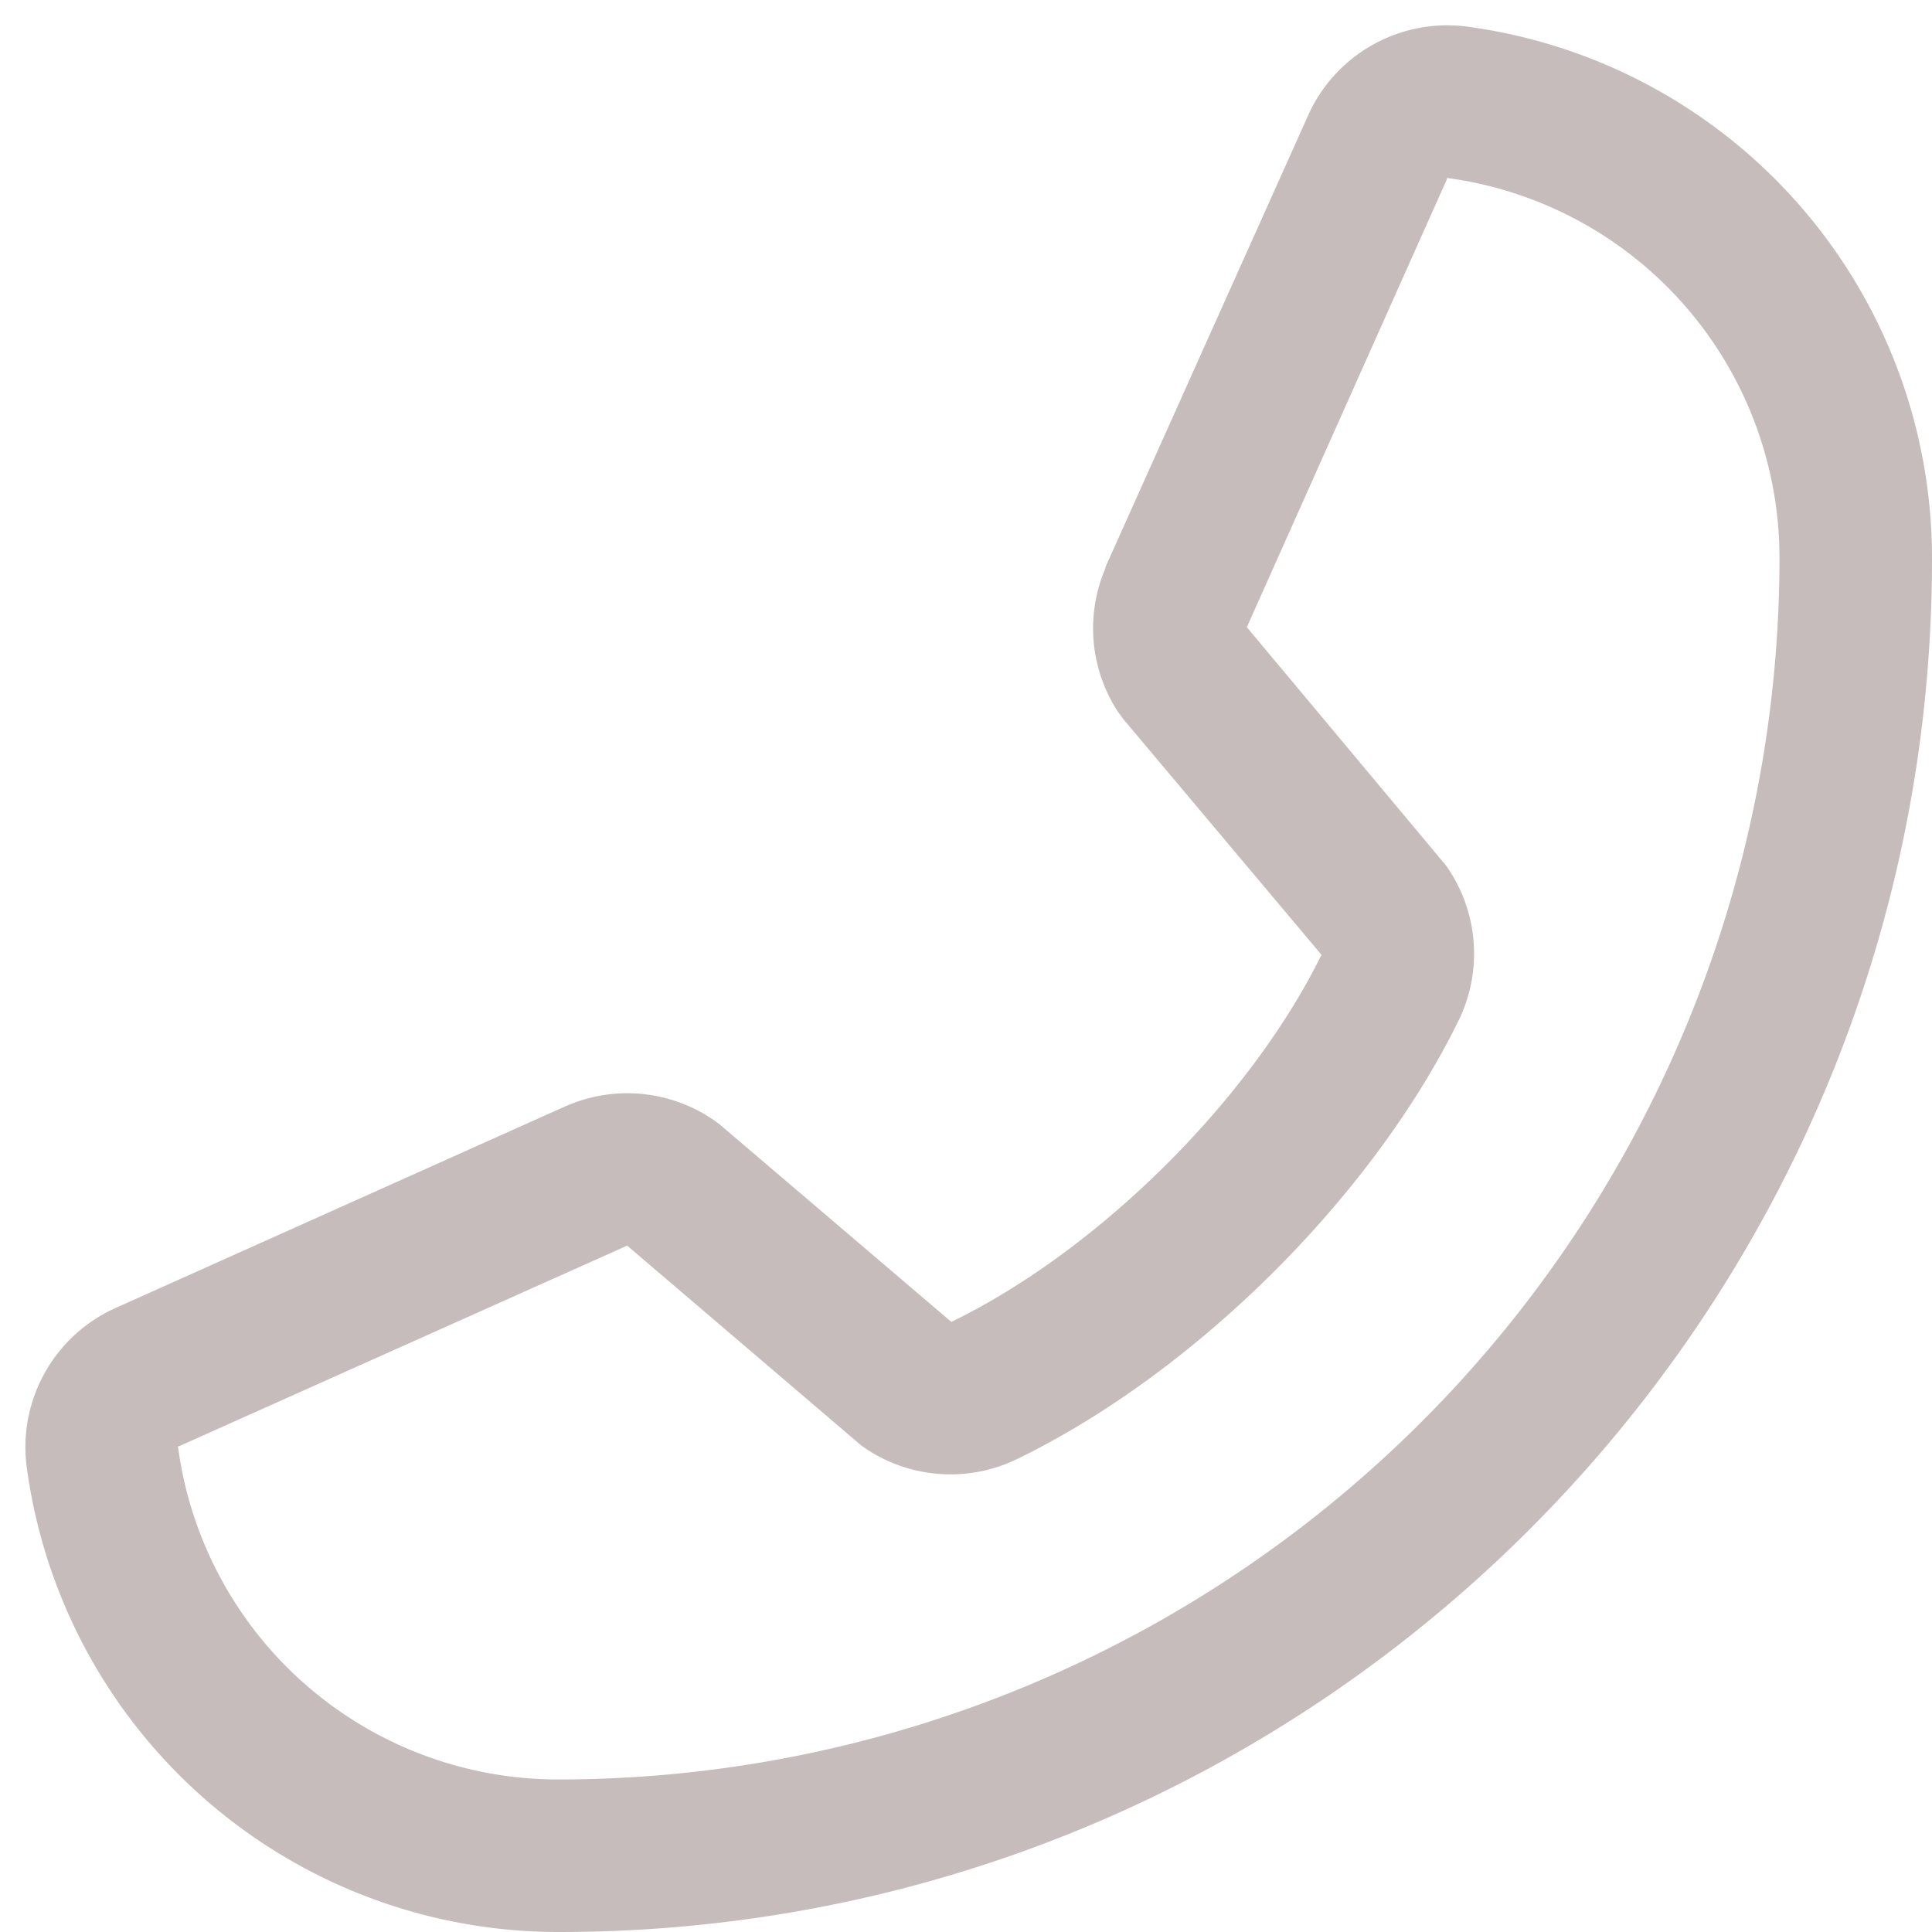 <svg xmlns="http://www.w3.org/2000/svg" width="19" height="19" fill="none"><path fill="#C7BCBC" d="m1.153 12.856 4.416-1.98.013-.005a1.5 1.5 0 0 1 1.492.184L9.356 13c1.446-.702 2.938-2.183 3.64-3.61l-1.948-2.317-.053-.072a1.5 1.5 0 0 1-.124-1.412v-.011l1.985-4.424A1.5 1.5 0 0 1 14.414.26 5.274 5.274 0 0 1 19 5.5C19 12.944 12.944 19 5.5 19a5.275 5.275 0 0 1-5.239-4.586 1.5 1.5 0 0 1 .892-1.558M5.5 17.5a12.013 12.013 0 0 0 12-12 3.77 3.77 0 0 0-3.27-3.75v.011l-1.968 4.407L14.2 8.487q.03.035.053.072a1.5 1.5 0 0 1 .094 1.472c-.85 1.737-2.6 3.474-4.355 4.323a1.5 1.5 0 0 1-1.477-.107 1 1 0 0 1-.07-.053L6.168 12.25 1.76 14.223h-.01A3.77 3.77 0 0 0 5.5 17.5"/></svg>